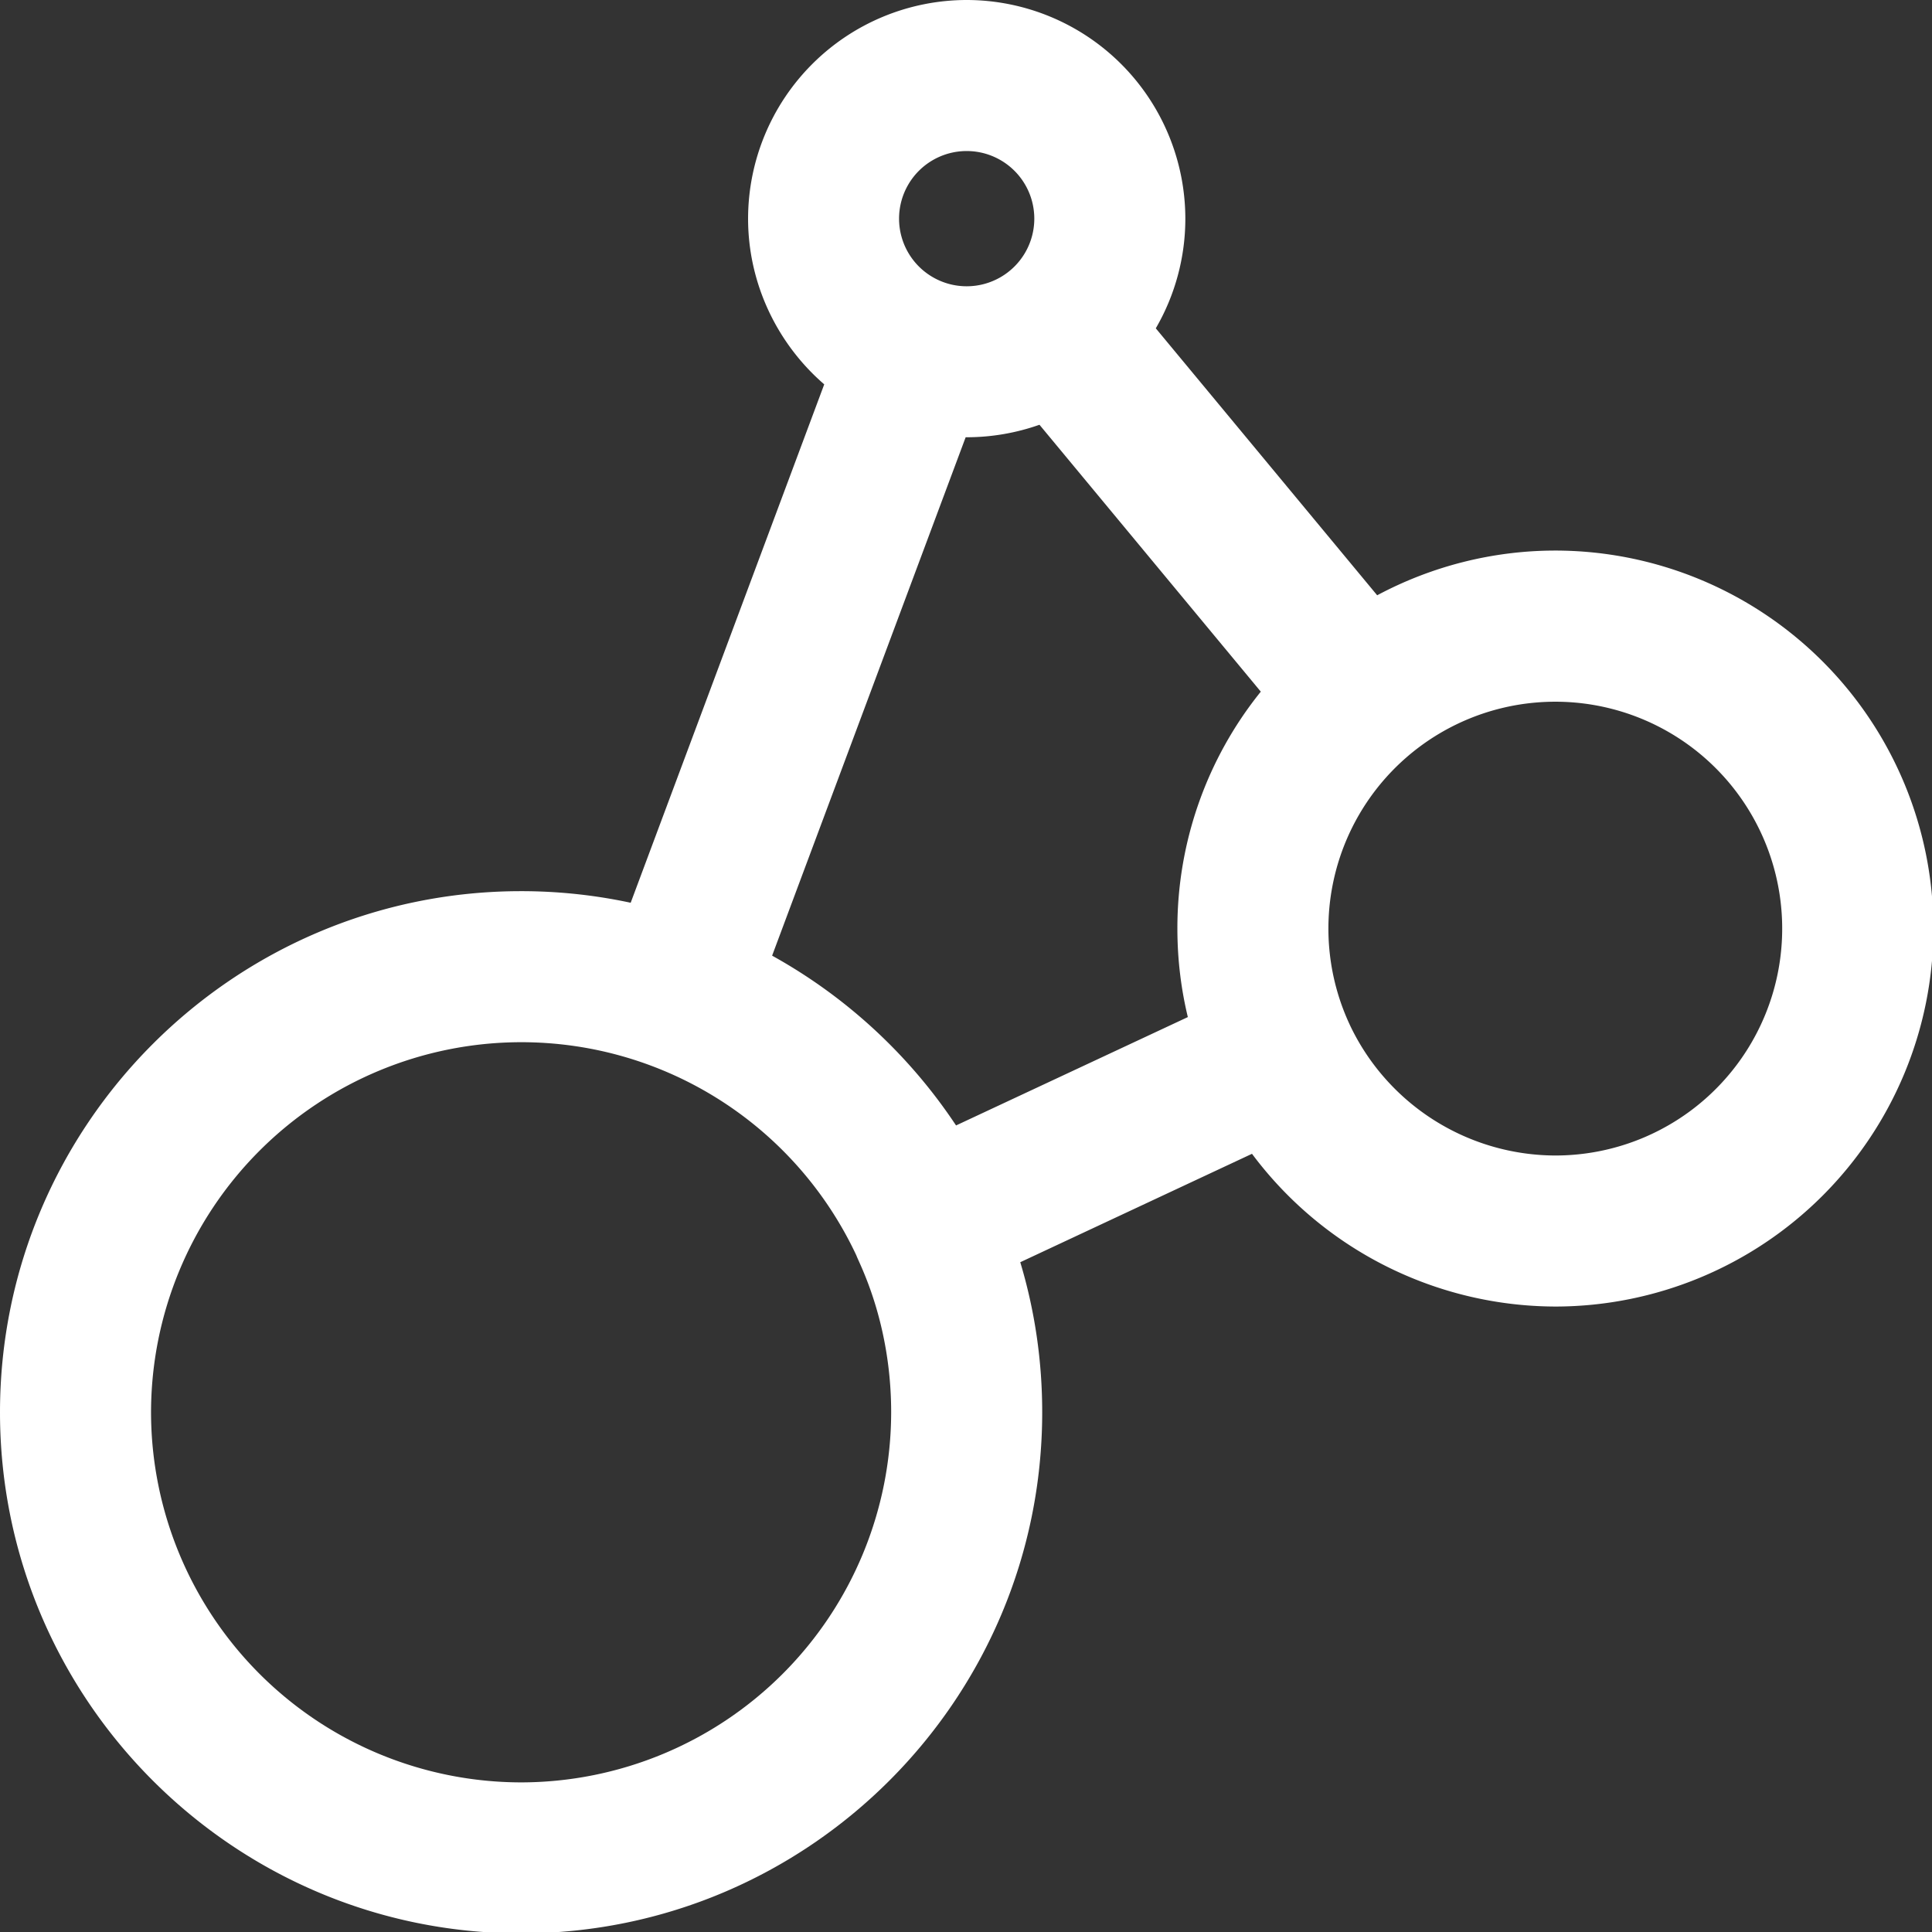 <svg xmlns="http://www.w3.org/2000/svg" width="34" height="34" viewBox="0 0 34 34"><rect x="0" y="0" width="34" height="34" fill="#333333" stroke="none"/><g><g><path fill="#fff" d="M27.372 20.335a4.013 4.013 0 0 1-3.618-2.3v-.001l-.001-.002a3.993 3.993 0 1 1 3.62 2.303zm-6.652-3.994c0 .531.062 1.052.184 1.558l-4.079 1.907a9.29 9.29 0 0 0-3.237-2.988l3.406-9.123h.018a3.85 3.85 0 0 0 1.281-.22l3.895 4.697a6.632 6.632 0 0 0-1.468 4.17zM9.17 31.367a6.52 6.52 0 0 1-6.512-6.513 6.52 6.52 0 0 1 6.513-6.513c2.539 0 4.829 1.467 5.9 3.753.043.128.612 1.168.612 2.76a6.52 6.52 0 0 1-6.512 6.513zm7.842-28.709a1.19 1.19 0 0 1 0 2.38 1.19 1.19 0 0 1 0-2.38zm10.36 7.031c-1.1 0-2.177.275-3.136.787L20.34 5.778a3.84 3.84 0 0 0 .52-1.93A3.852 3.852 0 0 0 17.012 0a3.852 3.852 0 0 0-3.847 3.848c0 1.136.508 2.197 1.34 2.916l-3.406 9.123a9.173 9.173 0 0 0-1.928-.204C4.114 15.683 0 19.797 0 24.854c0 5.057 4.114 9.17 9.17 9.17 5.057 0 9.171-4.113 9.171-9.17 0-.906-.13-1.79-.386-2.641l4.078-1.908a6.684 6.684 0 0 0 5.34 2.688 6.66 6.66 0 0 0 6.652-6.652 6.66 6.66 0 0 0-6.653-6.652z"/></g></g></svg>